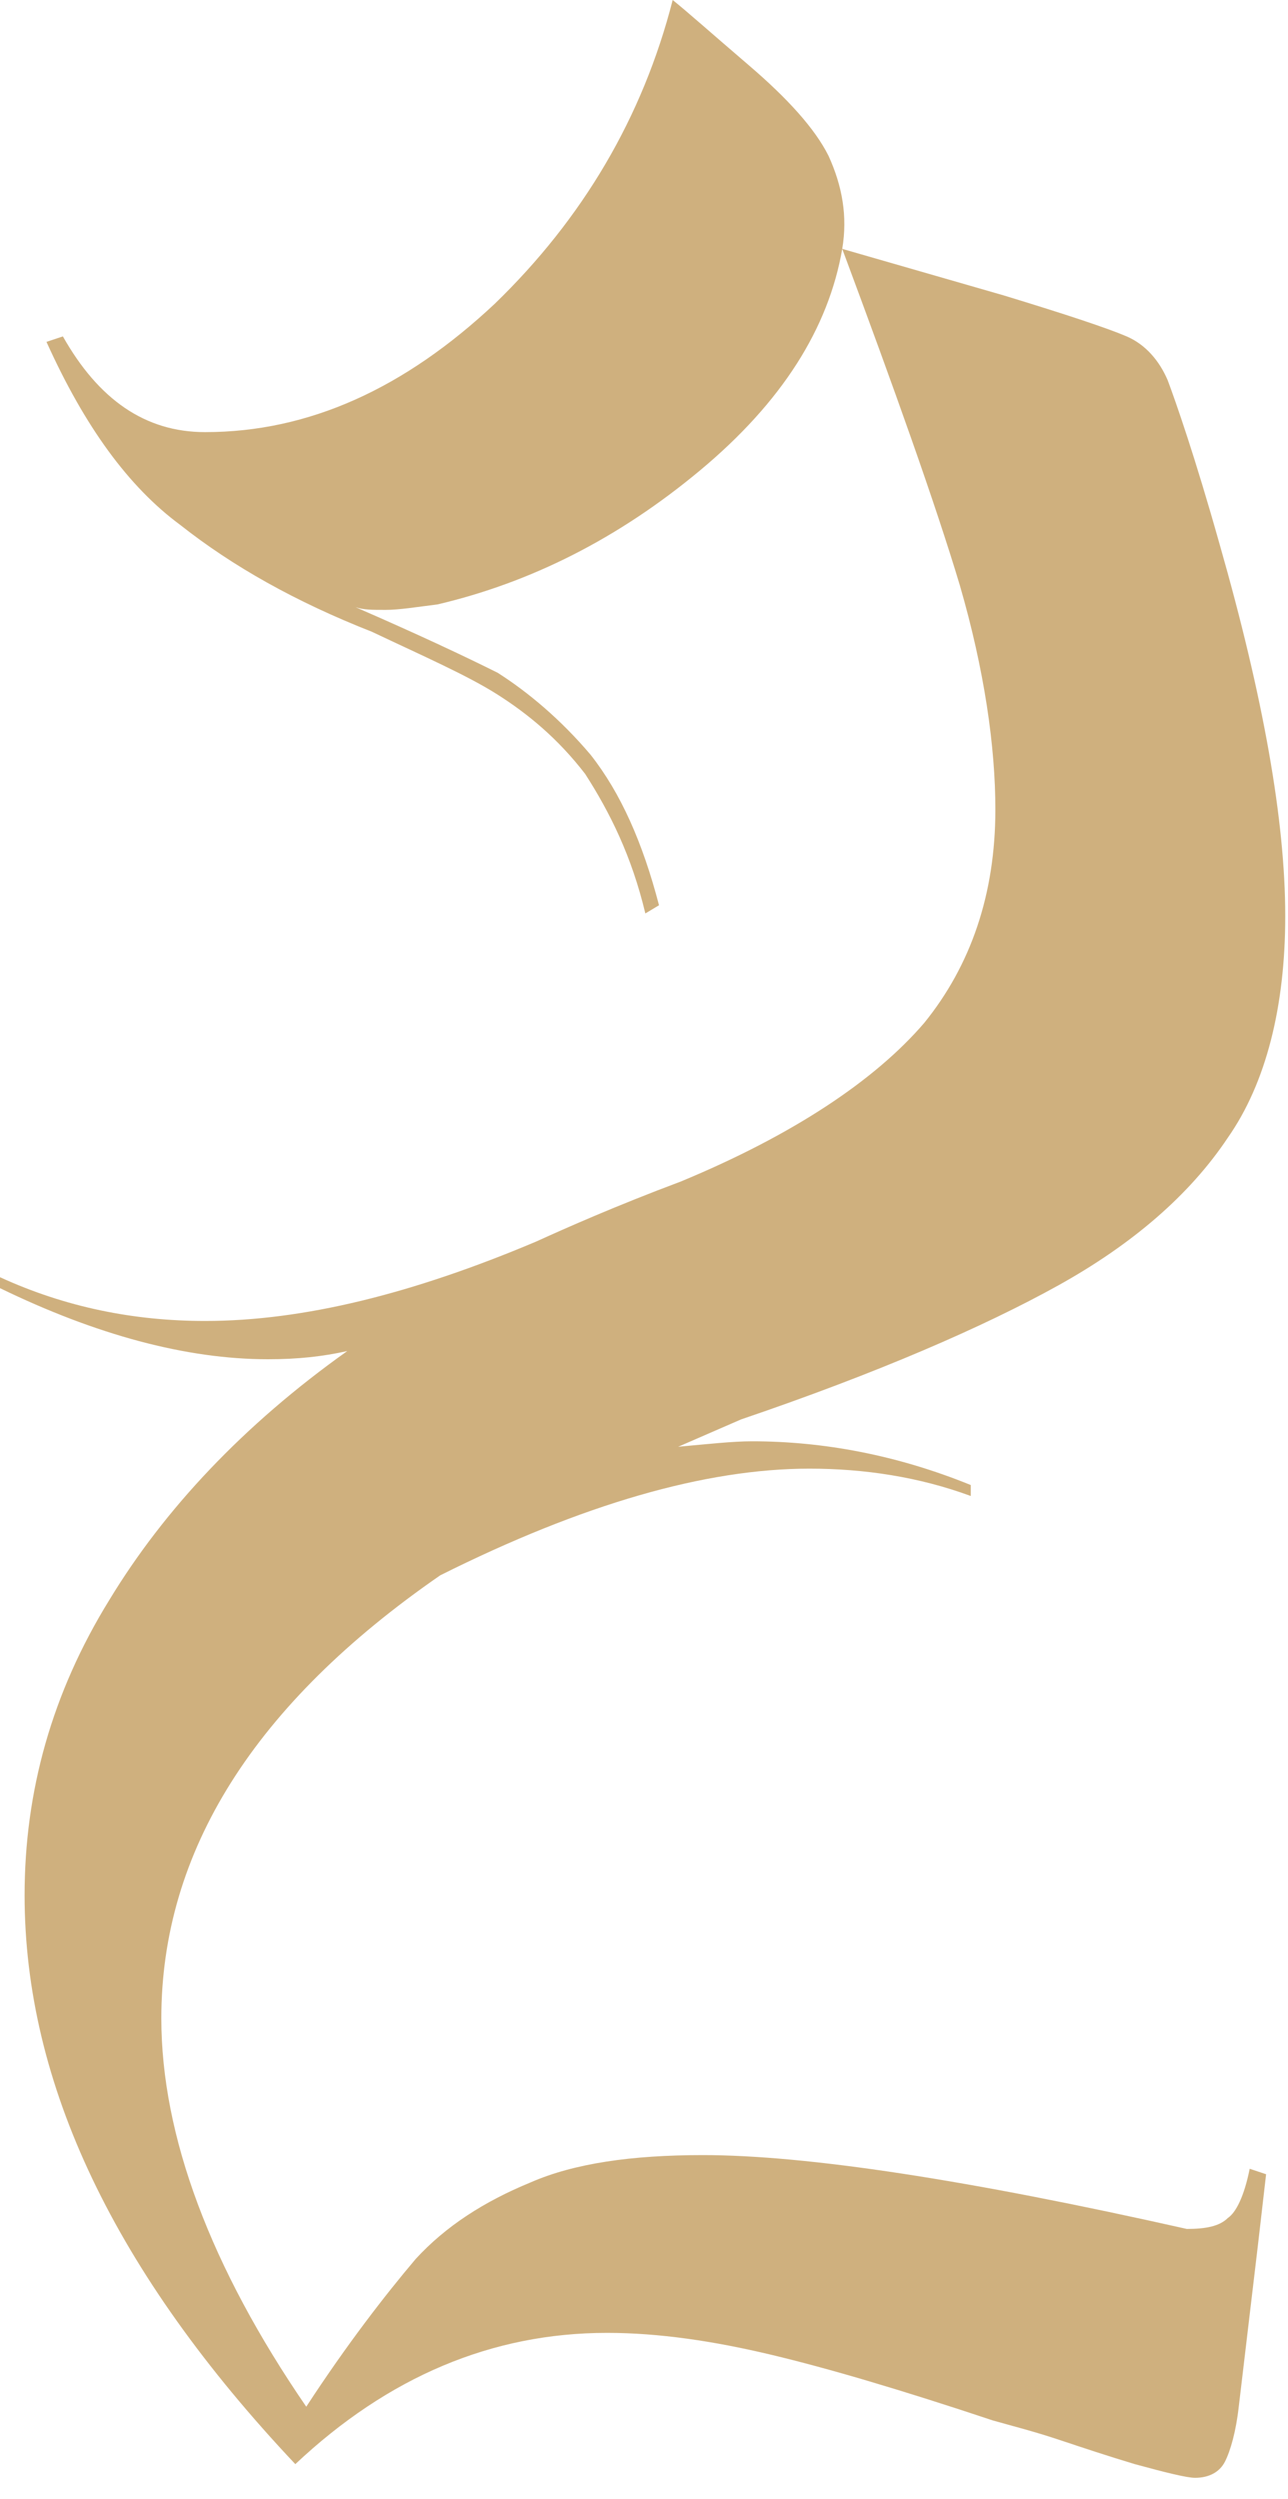<?xml version="1.0" encoding="UTF-8" standalone="no"?> <svg xmlns="http://www.w3.org/2000/svg" xmlns:xlink="http://www.w3.org/1999/xlink" xmlns:serif="http://www.serif.com/" width="100%" height="100%" viewBox="0 0 50 97" xml:space="preserve" style="fill-rule:evenodd;clip-rule:evenodd;stroke-linejoin:round;stroke-miterlimit:2;"> <g transform="matrix(1,0,0,1,-184.408,-180.444)"> <g transform="matrix(106.156,0,0,106.156,183.346,276.091)"> <path d="M0.256,-0.901C0.261,-0.897 0.27,-0.889 0.284,-0.877C0.298,-0.865 0.308,-0.854 0.313,-0.844C0.318,-0.833 0.32,-0.822 0.318,-0.81C0.313,-0.781 0.296,-0.754 0.266,-0.729C0.236,-0.704 0.204,-0.688 0.17,-0.68C0.162,-0.679 0.156,-0.678 0.151,-0.678C0.146,-0.678 0.143,-0.678 0.14,-0.679C0.163,-0.669 0.18,-0.661 0.192,-0.655C0.203,-0.648 0.215,-0.638 0.226,-0.625C0.237,-0.611 0.245,-0.593 0.251,-0.57L0.246,-0.567C0.241,-0.588 0.233,-0.604 0.224,-0.618C0.214,-0.631 0.203,-0.64 0.192,-0.647C0.181,-0.654 0.165,-0.661 0.146,-0.67C0.118,-0.681 0.095,-0.694 0.076,-0.709C0.057,-0.723 0.041,-0.745 0.027,-0.776L0.033,-0.778C0.046,-0.755 0.063,-0.743 0.085,-0.743C0.123,-0.743 0.158,-0.759 0.191,-0.79C0.223,-0.821 0.245,-0.858 0.256,-0.901ZM0.444,-0.086C0.451,-0.086 0.456,-0.087 0.459,-0.09C0.462,-0.092 0.465,-0.098 0.467,-0.108L0.473,-0.106L0.47,-0.08L0.463,-0.021C0.462,-0.012 0.46,-0.005 0.458,-0.001C0.456,0.003 0.452,0.005 0.447,0.005C0.444,0.005 0.436,0.003 0.425,-0C0.415,-0.003 0.406,-0.006 0.397,-0.009C0.388,-0.012 0.38,-0.014 0.373,-0.016C0.34,-0.027 0.313,-0.035 0.292,-0.04C0.271,-0.045 0.251,-0.048 0.232,-0.048C0.19,-0.048 0.152,-0.032 0.118,-0C0.052,-0.07 0.019,-0.139 0.019,-0.208C0.019,-0.246 0.029,-0.282 0.05,-0.316C0.07,-0.349 0.099,-0.38 0.137,-0.407C0.128,-0.405 0.119,-0.404 0.108,-0.404C0.078,-0.404 0.045,-0.413 0.01,-0.43L0.01,-0.434C0.034,-0.423 0.059,-0.418 0.085,-0.418C0.121,-0.418 0.161,-0.428 0.206,-0.447C0.217,-0.452 0.235,-0.46 0.259,-0.469C0.3,-0.486 0.33,-0.506 0.348,-0.527C0.365,-0.548 0.374,-0.574 0.374,-0.605C0.374,-0.628 0.37,-0.656 0.361,-0.687C0.352,-0.717 0.337,-0.759 0.318,-0.81L0.377,-0.793C0.4,-0.786 0.415,-0.781 0.422,-0.778C0.429,-0.775 0.434,-0.769 0.437,-0.762C0.44,-0.754 0.447,-0.734 0.456,-0.702C0.472,-0.646 0.48,-0.601 0.48,-0.566C0.48,-0.533 0.473,-0.505 0.459,-0.485C0.445,-0.464 0.424,-0.446 0.397,-0.431C0.37,-0.416 0.331,-0.399 0.281,-0.382L0.258,-0.372C0.269,-0.373 0.278,-0.374 0.285,-0.374C0.311,-0.374 0.338,-0.369 0.365,-0.358L0.365,-0.354C0.346,-0.361 0.326,-0.364 0.306,-0.364C0.268,-0.364 0.223,-0.351 0.171,-0.325C0.103,-0.278 0.069,-0.224 0.069,-0.163C0.069,-0.12 0.087,-0.072 0.122,-0.021C0.137,-0.044 0.151,-0.062 0.162,-0.075C0.173,-0.087 0.187,-0.096 0.204,-0.103C0.22,-0.11 0.241,-0.113 0.267,-0.113C0.305,-0.113 0.364,-0.104 0.444,-0.086Z" style="fill:rgb(207,176,126);fill-rule:nonzero;"></path> </g> </g> </svg> 